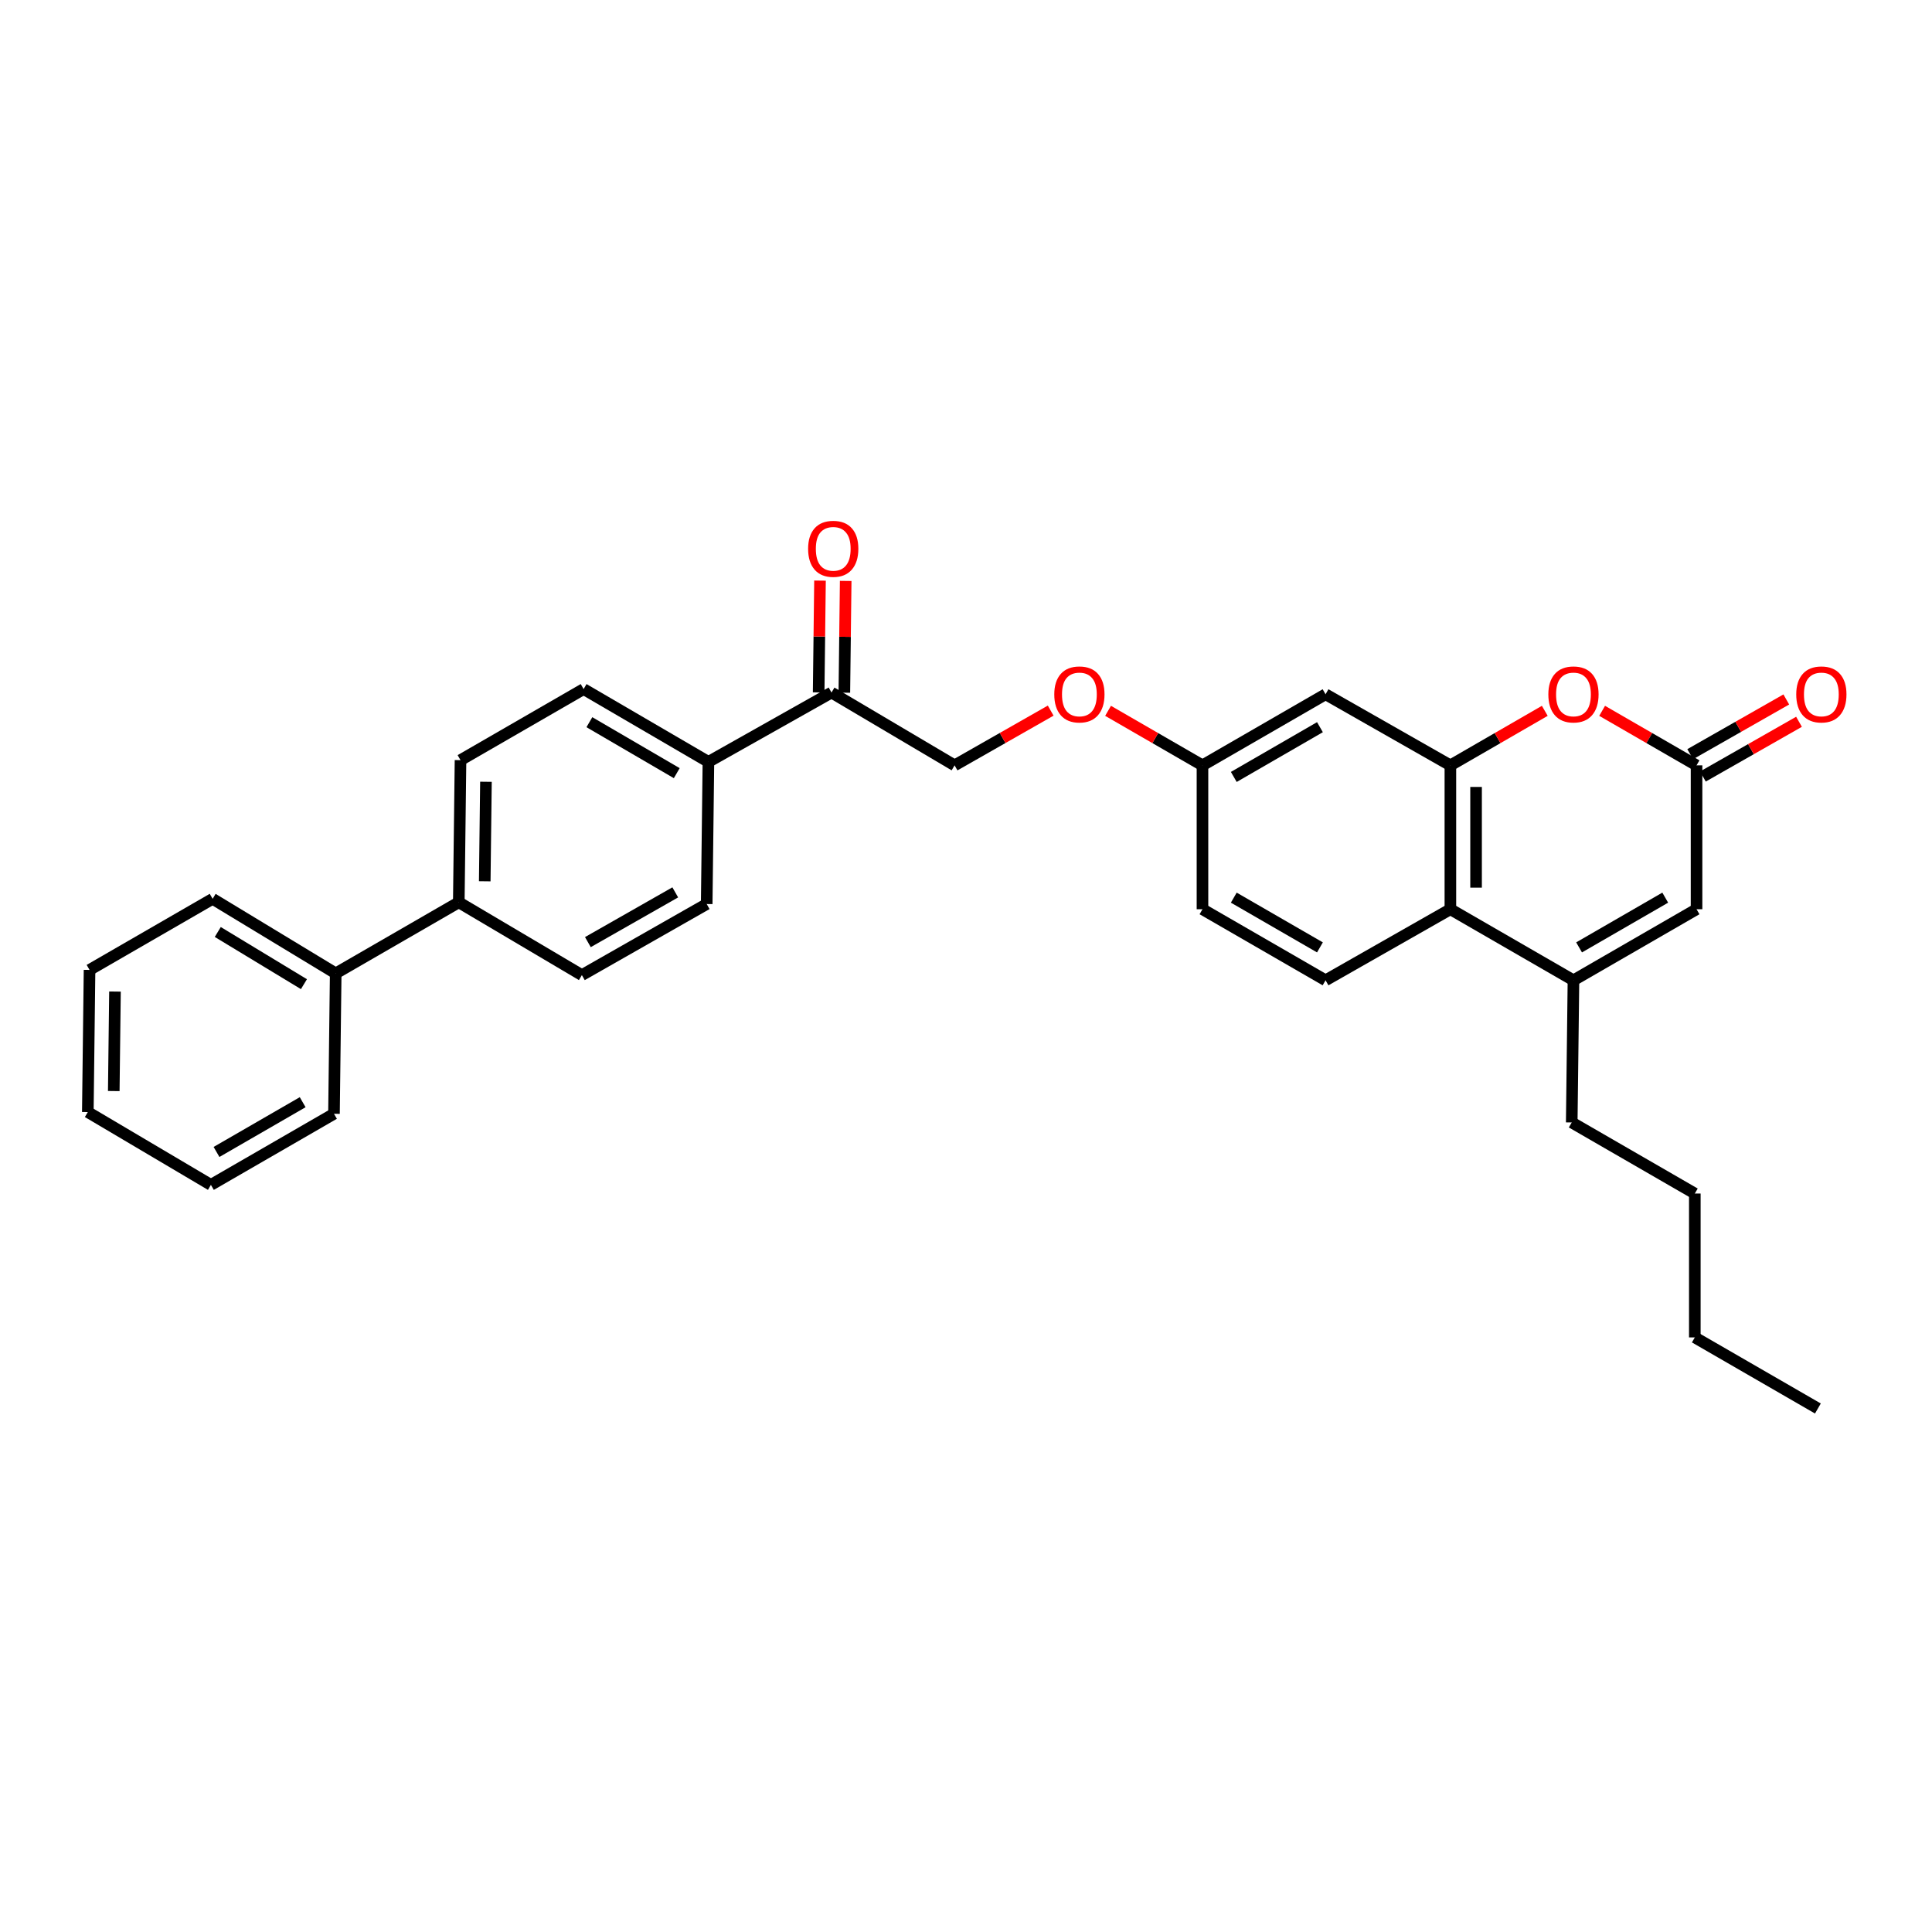 <?xml version='1.0' encoding='iso-8859-1'?>
<svg version='1.1' baseProfile='full'
              xmlns='http://www.w3.org/2000/svg'
                      xmlns:rdkit='http://www.rdkit.org/xml'
                      xmlns:xlink='http://www.w3.org/1999/xlink'
                  xml:space='preserve'
width='1000px' height='1000px' viewBox='0 0 1000 1000'>
<!-- END OF HEADER -->
<rect style='opacity:1.0;fill:#FFFFFF;stroke:none' width='1000' height='1000' x='0' y='0'> </rect>
<path class='bond-0' d='M 750.715,396.146 L 775.149,382.035' style='fill:none;fill-rule:evenodd;stroke:#000000;stroke-width:6px;stroke-linecap:butt;stroke-linejoin:miter;stroke-opacity:1' />
<path class='bond-0' d='M 775.149,382.035 L 799.582,367.923' style='fill:none;fill-rule:evenodd;stroke:#FF0000;stroke-width:6px;stroke-linecap:butt;stroke-linejoin:miter;stroke-opacity:1' />
<path class='bond-1' d='M 750.715,396.146 L 750.715,470.617' style='fill:none;fill-rule:evenodd;stroke:#000000;stroke-width:6px;stroke-linecap:butt;stroke-linejoin:miter;stroke-opacity:1' />
<path class='bond-1' d='M 764.013,407.316 L 764.013,459.446' style='fill:none;fill-rule:evenodd;stroke:#000000;stroke-width:6px;stroke-linecap:butt;stroke-linejoin:miter;stroke-opacity:1' />
<path class='bond-2' d='M 750.715,396.146 L 686.106,359.353' style='fill:none;fill-rule:evenodd;stroke:#000000;stroke-width:6px;stroke-linecap:butt;stroke-linejoin:miter;stroke-opacity:1' />
<path class='bond-3' d='M 814.422,507.402 L 750.715,470.617' style='fill:none;fill-rule:evenodd;stroke:#000000;stroke-width:6px;stroke-linecap:butt;stroke-linejoin:miter;stroke-opacity:1' />
<path class='bond-4' d='M 814.422,507.402 L 878.128,470.617' style='fill:none;fill-rule:evenodd;stroke:#000000;stroke-width:6px;stroke-linecap:butt;stroke-linejoin:miter;stroke-opacity:1' />
<path class='bond-4' d='M 817.328,490.368 L 861.923,464.618' style='fill:none;fill-rule:evenodd;stroke:#000000;stroke-width:6px;stroke-linecap:butt;stroke-linejoin:miter;stroke-opacity:1' />
<path class='bond-5' d='M 814.422,507.402 L 813.528,580.979' style='fill:none;fill-rule:evenodd;stroke:#000000;stroke-width:6px;stroke-linecap:butt;stroke-linejoin:miter;stroke-opacity:1' />
<path class='bond-6' d='M 829.261,367.923 L 853.695,382.035' style='fill:none;fill-rule:evenodd;stroke:#FF0000;stroke-width:6px;stroke-linecap:butt;stroke-linejoin:miter;stroke-opacity:1' />
<path class='bond-6' d='M 853.695,382.035 L 878.128,396.146' style='fill:none;fill-rule:evenodd;stroke:#000000;stroke-width:6px;stroke-linecap:butt;stroke-linejoin:miter;stroke-opacity:1' />
<path class='bond-7' d='M 881.419,401.924 L 906.29,387.759' style='fill:none;fill-rule:evenodd;stroke:#000000;stroke-width:6px;stroke-linecap:butt;stroke-linejoin:miter;stroke-opacity:1' />
<path class='bond-7' d='M 906.29,387.759 L 931.161,373.594' style='fill:none;fill-rule:evenodd;stroke:#FF0000;stroke-width:6px;stroke-linecap:butt;stroke-linejoin:miter;stroke-opacity:1' />
<path class='bond-7' d='M 874.838,390.368 L 899.709,376.203' style='fill:none;fill-rule:evenodd;stroke:#000000;stroke-width:6px;stroke-linecap:butt;stroke-linejoin:miter;stroke-opacity:1' />
<path class='bond-7' d='M 899.709,376.203 L 924.58,362.038' style='fill:none;fill-rule:evenodd;stroke:#FF0000;stroke-width:6px;stroke-linecap:butt;stroke-linejoin:miter;stroke-opacity:1' />
<path class='bond-8' d='M 878.128,396.146 L 878.128,470.617' style='fill:none;fill-rule:evenodd;stroke:#000000;stroke-width:6px;stroke-linecap:butt;stroke-linejoin:miter;stroke-opacity:1' />
<path class='bond-9' d='M 750.715,470.617 L 686.106,507.402' style='fill:none;fill-rule:evenodd;stroke:#000000;stroke-width:6px;stroke-linecap:butt;stroke-linejoin:miter;stroke-opacity:1' />
<path class='bond-10' d='M 686.106,359.353 L 622.4,396.146' style='fill:none;fill-rule:evenodd;stroke:#000000;stroke-width:6px;stroke-linecap:butt;stroke-linejoin:miter;stroke-opacity:1' />
<path class='bond-10' d='M 683.201,376.388 L 638.606,402.143' style='fill:none;fill-rule:evenodd;stroke:#000000;stroke-width:6px;stroke-linecap:butt;stroke-linejoin:miter;stroke-opacity:1' />
<path class='bond-11' d='M 686.106,507.402 L 622.4,470.617' style='fill:none;fill-rule:evenodd;stroke:#000000;stroke-width:6px;stroke-linecap:butt;stroke-linejoin:miter;stroke-opacity:1' />
<path class='bond-11' d='M 683.2,490.368 L 638.605,464.618' style='fill:none;fill-rule:evenodd;stroke:#000000;stroke-width:6px;stroke-linecap:butt;stroke-linejoin:miter;stroke-opacity:1' />
<path class='bond-12' d='M 430.385,358.46 L 494.092,396.146' style='fill:none;fill-rule:evenodd;stroke:#000000;stroke-width:6px;stroke-linecap:butt;stroke-linejoin:miter;stroke-opacity:1' />
<path class='bond-13' d='M 430.385,358.46 L 366.678,394.351' style='fill:none;fill-rule:evenodd;stroke:#000000;stroke-width:6px;stroke-linecap:butt;stroke-linejoin:miter;stroke-opacity:1' />
<path class='bond-14' d='M 437.034,358.539 L 437.381,329.611' style='fill:none;fill-rule:evenodd;stroke:#000000;stroke-width:6px;stroke-linecap:butt;stroke-linejoin:miter;stroke-opacity:1' />
<path class='bond-14' d='M 437.381,329.611 L 437.728,300.683' style='fill:none;fill-rule:evenodd;stroke:#FF0000;stroke-width:6px;stroke-linecap:butt;stroke-linejoin:miter;stroke-opacity:1' />
<path class='bond-14' d='M 423.736,358.38 L 424.084,329.451' style='fill:none;fill-rule:evenodd;stroke:#000000;stroke-width:6px;stroke-linecap:butt;stroke-linejoin:miter;stroke-opacity:1' />
<path class='bond-14' d='M 424.084,329.451 L 424.431,300.523' style='fill:none;fill-rule:evenodd;stroke:#FF0000;stroke-width:6px;stroke-linecap:butt;stroke-linejoin:miter;stroke-opacity:1' />
<path class='bond-15' d='M 366.678,394.351 L 302.077,356.664' style='fill:none;fill-rule:evenodd;stroke:#000000;stroke-width:6px;stroke-linecap:butt;stroke-linejoin:miter;stroke-opacity:1' />
<path class='bond-15' d='M 350.287,400.184 L 305.066,373.804' style='fill:none;fill-rule:evenodd;stroke:#000000;stroke-width:6px;stroke-linecap:butt;stroke-linejoin:miter;stroke-opacity:1' />
<path class='bond-16' d='M 366.678,394.351 L 365.784,467.928' style='fill:none;fill-rule:evenodd;stroke:#000000;stroke-width:6px;stroke-linecap:butt;stroke-linejoin:miter;stroke-opacity:1' />
<path class='bond-17' d='M 237.469,467.026 L 301.176,504.713' style='fill:none;fill-rule:evenodd;stroke:#000000;stroke-width:6px;stroke-linecap:butt;stroke-linejoin:miter;stroke-opacity:1' />
<path class='bond-18' d='M 237.469,467.026 L 173.762,503.819' style='fill:none;fill-rule:evenodd;stroke:#000000;stroke-width:6px;stroke-linecap:butt;stroke-linejoin:miter;stroke-opacity:1' />
<path class='bond-19' d='M 237.469,467.026 L 238.363,393.449' style='fill:none;fill-rule:evenodd;stroke:#000000;stroke-width:6px;stroke-linecap:butt;stroke-linejoin:miter;stroke-opacity:1' />
<path class='bond-19' d='M 250.901,456.151 L 251.526,404.647' style='fill:none;fill-rule:evenodd;stroke:#000000;stroke-width:6px;stroke-linecap:butt;stroke-linejoin:miter;stroke-opacity:1' />
<path class='bond-20' d='M 494.092,396.146 L 518.963,381.981' style='fill:none;fill-rule:evenodd;stroke:#000000;stroke-width:6px;stroke-linecap:butt;stroke-linejoin:miter;stroke-opacity:1' />
<path class='bond-20' d='M 518.963,381.981 L 543.834,367.816' style='fill:none;fill-rule:evenodd;stroke:#FF0000;stroke-width:6px;stroke-linecap:butt;stroke-linejoin:miter;stroke-opacity:1' />
<path class='bond-21' d='M 302.077,356.664 L 238.363,393.449' style='fill:none;fill-rule:evenodd;stroke:#000000;stroke-width:6px;stroke-linecap:butt;stroke-linejoin:miter;stroke-opacity:1' />
<path class='bond-22' d='M 365.784,467.928 L 301.176,504.713' style='fill:none;fill-rule:evenodd;stroke:#000000;stroke-width:6px;stroke-linecap:butt;stroke-linejoin:miter;stroke-opacity:1' />
<path class='bond-22' d='M 349.513,461.889 L 304.287,487.638' style='fill:none;fill-rule:evenodd;stroke:#000000;stroke-width:6px;stroke-linecap:butt;stroke-linejoin:miter;stroke-opacity:1' />
<path class='bond-23' d='M 622.4,396.146 L 597.966,382.035' style='fill:none;fill-rule:evenodd;stroke:#000000;stroke-width:6px;stroke-linecap:butt;stroke-linejoin:miter;stroke-opacity:1' />
<path class='bond-23' d='M 597.966,382.035 L 573.532,367.923' style='fill:none;fill-rule:evenodd;stroke:#FF0000;stroke-width:6px;stroke-linecap:butt;stroke-linejoin:miter;stroke-opacity:1' />
<path class='bond-24' d='M 622.4,396.146 L 622.4,470.617' style='fill:none;fill-rule:evenodd;stroke:#000000;stroke-width:6px;stroke-linecap:butt;stroke-linejoin:miter;stroke-opacity:1' />
<path class='bond-25' d='M 173.762,503.819 L 110.055,465.231' style='fill:none;fill-rule:evenodd;stroke:#000000;stroke-width:6px;stroke-linecap:butt;stroke-linejoin:miter;stroke-opacity:1' />
<path class='bond-25' d='M 157.317,509.405 L 112.722,482.394' style='fill:none;fill-rule:evenodd;stroke:#000000;stroke-width:6px;stroke-linecap:butt;stroke-linejoin:miter;stroke-opacity:1' />
<path class='bond-26' d='M 173.762,503.819 L 172.868,576.495' style='fill:none;fill-rule:evenodd;stroke:#000000;stroke-width:6px;stroke-linecap:butt;stroke-linejoin:miter;stroke-opacity:1' />
<path class='bond-27' d='M 813.528,580.979 L 877.234,617.772' style='fill:none;fill-rule:evenodd;stroke:#000000;stroke-width:6px;stroke-linecap:butt;stroke-linejoin:miter;stroke-opacity:1' />
<path class='bond-28' d='M 110.055,465.231 L 46.349,502.023' style='fill:none;fill-rule:evenodd;stroke:#000000;stroke-width:6px;stroke-linecap:butt;stroke-linejoin:miter;stroke-opacity:1' />
<path class='bond-29' d='M 172.868,576.495 L 109.161,613.287' style='fill:none;fill-rule:evenodd;stroke:#000000;stroke-width:6px;stroke-linecap:butt;stroke-linejoin:miter;stroke-opacity:1' />
<path class='bond-29' d='M 156.662,570.498 L 112.067,596.252' style='fill:none;fill-rule:evenodd;stroke:#000000;stroke-width:6px;stroke-linecap:butt;stroke-linejoin:miter;stroke-opacity:1' />
<path class='bond-30' d='M 877.234,617.772 L 877.234,692.243' style='fill:none;fill-rule:evenodd;stroke:#000000;stroke-width:6px;stroke-linecap:butt;stroke-linejoin:miter;stroke-opacity:1' />
<path class='bond-31' d='M 877.234,692.243 L 940.941,729.035' style='fill:none;fill-rule:evenodd;stroke:#000000;stroke-width:6px;stroke-linecap:butt;stroke-linejoin:miter;stroke-opacity:1' />
<path class='bond-32' d='M 46.349,502.023 L 45.455,575.601' style='fill:none;fill-rule:evenodd;stroke:#000000;stroke-width:6px;stroke-linecap:butt;stroke-linejoin:miter;stroke-opacity:1' />
<path class='bond-32' d='M 59.512,513.222 L 58.886,564.726' style='fill:none;fill-rule:evenodd;stroke:#000000;stroke-width:6px;stroke-linecap:butt;stroke-linejoin:miter;stroke-opacity:1' />
<path class='bond-33' d='M 109.161,613.287 L 45.455,575.601' style='fill:none;fill-rule:evenodd;stroke:#000000;stroke-width:6px;stroke-linecap:butt;stroke-linejoin:miter;stroke-opacity:1' />
<path  class='atom-2' d='M 801.422 359.433
Q 801.422 352.633, 804.782 348.833
Q 808.142 345.033, 814.422 345.033
Q 820.702 345.033, 824.062 348.833
Q 827.422 352.633, 827.422 359.433
Q 827.422 366.313, 824.022 370.233
Q 820.622 374.113, 814.422 374.113
Q 808.182 374.113, 804.782 370.233
Q 801.422 366.353, 801.422 359.433
M 814.422 370.913
Q 818.742 370.913, 821.062 368.033
Q 823.422 365.113, 823.422 359.433
Q 823.422 353.873, 821.062 351.073
Q 818.742 348.233, 814.422 348.233
Q 810.102 348.233, 807.742 351.033
Q 805.422 353.833, 805.422 359.433
Q 805.422 365.153, 807.742 368.033
Q 810.102 370.913, 814.422 370.913
' fill='#FF0000'/>
<path  class='atom-11' d='M 929.729 359.433
Q 929.729 352.633, 933.089 348.833
Q 936.449 345.033, 942.729 345.033
Q 949.009 345.033, 952.369 348.833
Q 955.729 352.633, 955.729 359.433
Q 955.729 366.313, 952.329 370.233
Q 948.929 374.113, 942.729 374.113
Q 936.489 374.113, 933.089 370.233
Q 929.729 366.353, 929.729 359.433
M 942.729 370.913
Q 947.049 370.913, 949.369 368.033
Q 951.729 365.113, 951.729 359.433
Q 951.729 353.873, 949.369 351.073
Q 947.049 348.233, 942.729 348.233
Q 938.409 348.233, 936.049 351.033
Q 933.729 353.833, 933.729 359.433
Q 933.729 365.153, 936.049 368.033
Q 938.409 370.913, 942.729 370.913
' fill='#FF0000'/>
<path  class='atom-13' d='M 418.279 284.061
Q 418.279 277.261, 421.639 273.461
Q 424.999 269.661, 431.279 269.661
Q 437.559 269.661, 440.919 273.461
Q 444.279 277.261, 444.279 284.061
Q 444.279 290.941, 440.879 294.861
Q 437.479 298.741, 431.279 298.741
Q 425.039 298.741, 421.639 294.861
Q 418.279 290.981, 418.279 284.061
M 431.279 295.541
Q 435.599 295.541, 437.919 292.661
Q 440.279 289.741, 440.279 284.061
Q 440.279 278.501, 437.919 275.701
Q 435.599 272.861, 431.279 272.861
Q 426.959 272.861, 424.599 275.661
Q 422.279 278.461, 422.279 284.061
Q 422.279 289.781, 424.599 292.661
Q 426.959 295.541, 431.279 295.541
' fill='#FF0000'/>
<path  class='atom-20' d='M 545.693 359.433
Q 545.693 352.633, 549.053 348.833
Q 552.413 345.033, 558.693 345.033
Q 564.973 345.033, 568.333 348.833
Q 571.693 352.633, 571.693 359.433
Q 571.693 366.313, 568.293 370.233
Q 564.893 374.113, 558.693 374.113
Q 552.453 374.113, 549.053 370.233
Q 545.693 366.353, 545.693 359.433
M 558.693 370.913
Q 563.013 370.913, 565.333 368.033
Q 567.693 365.113, 567.693 359.433
Q 567.693 353.873, 565.333 351.073
Q 563.013 348.233, 558.693 348.233
Q 554.373 348.233, 552.013 351.033
Q 549.693 353.833, 549.693 359.433
Q 549.693 365.153, 552.013 368.033
Q 554.373 370.913, 558.693 370.913
' fill='#FF0000'/>
</svg>
